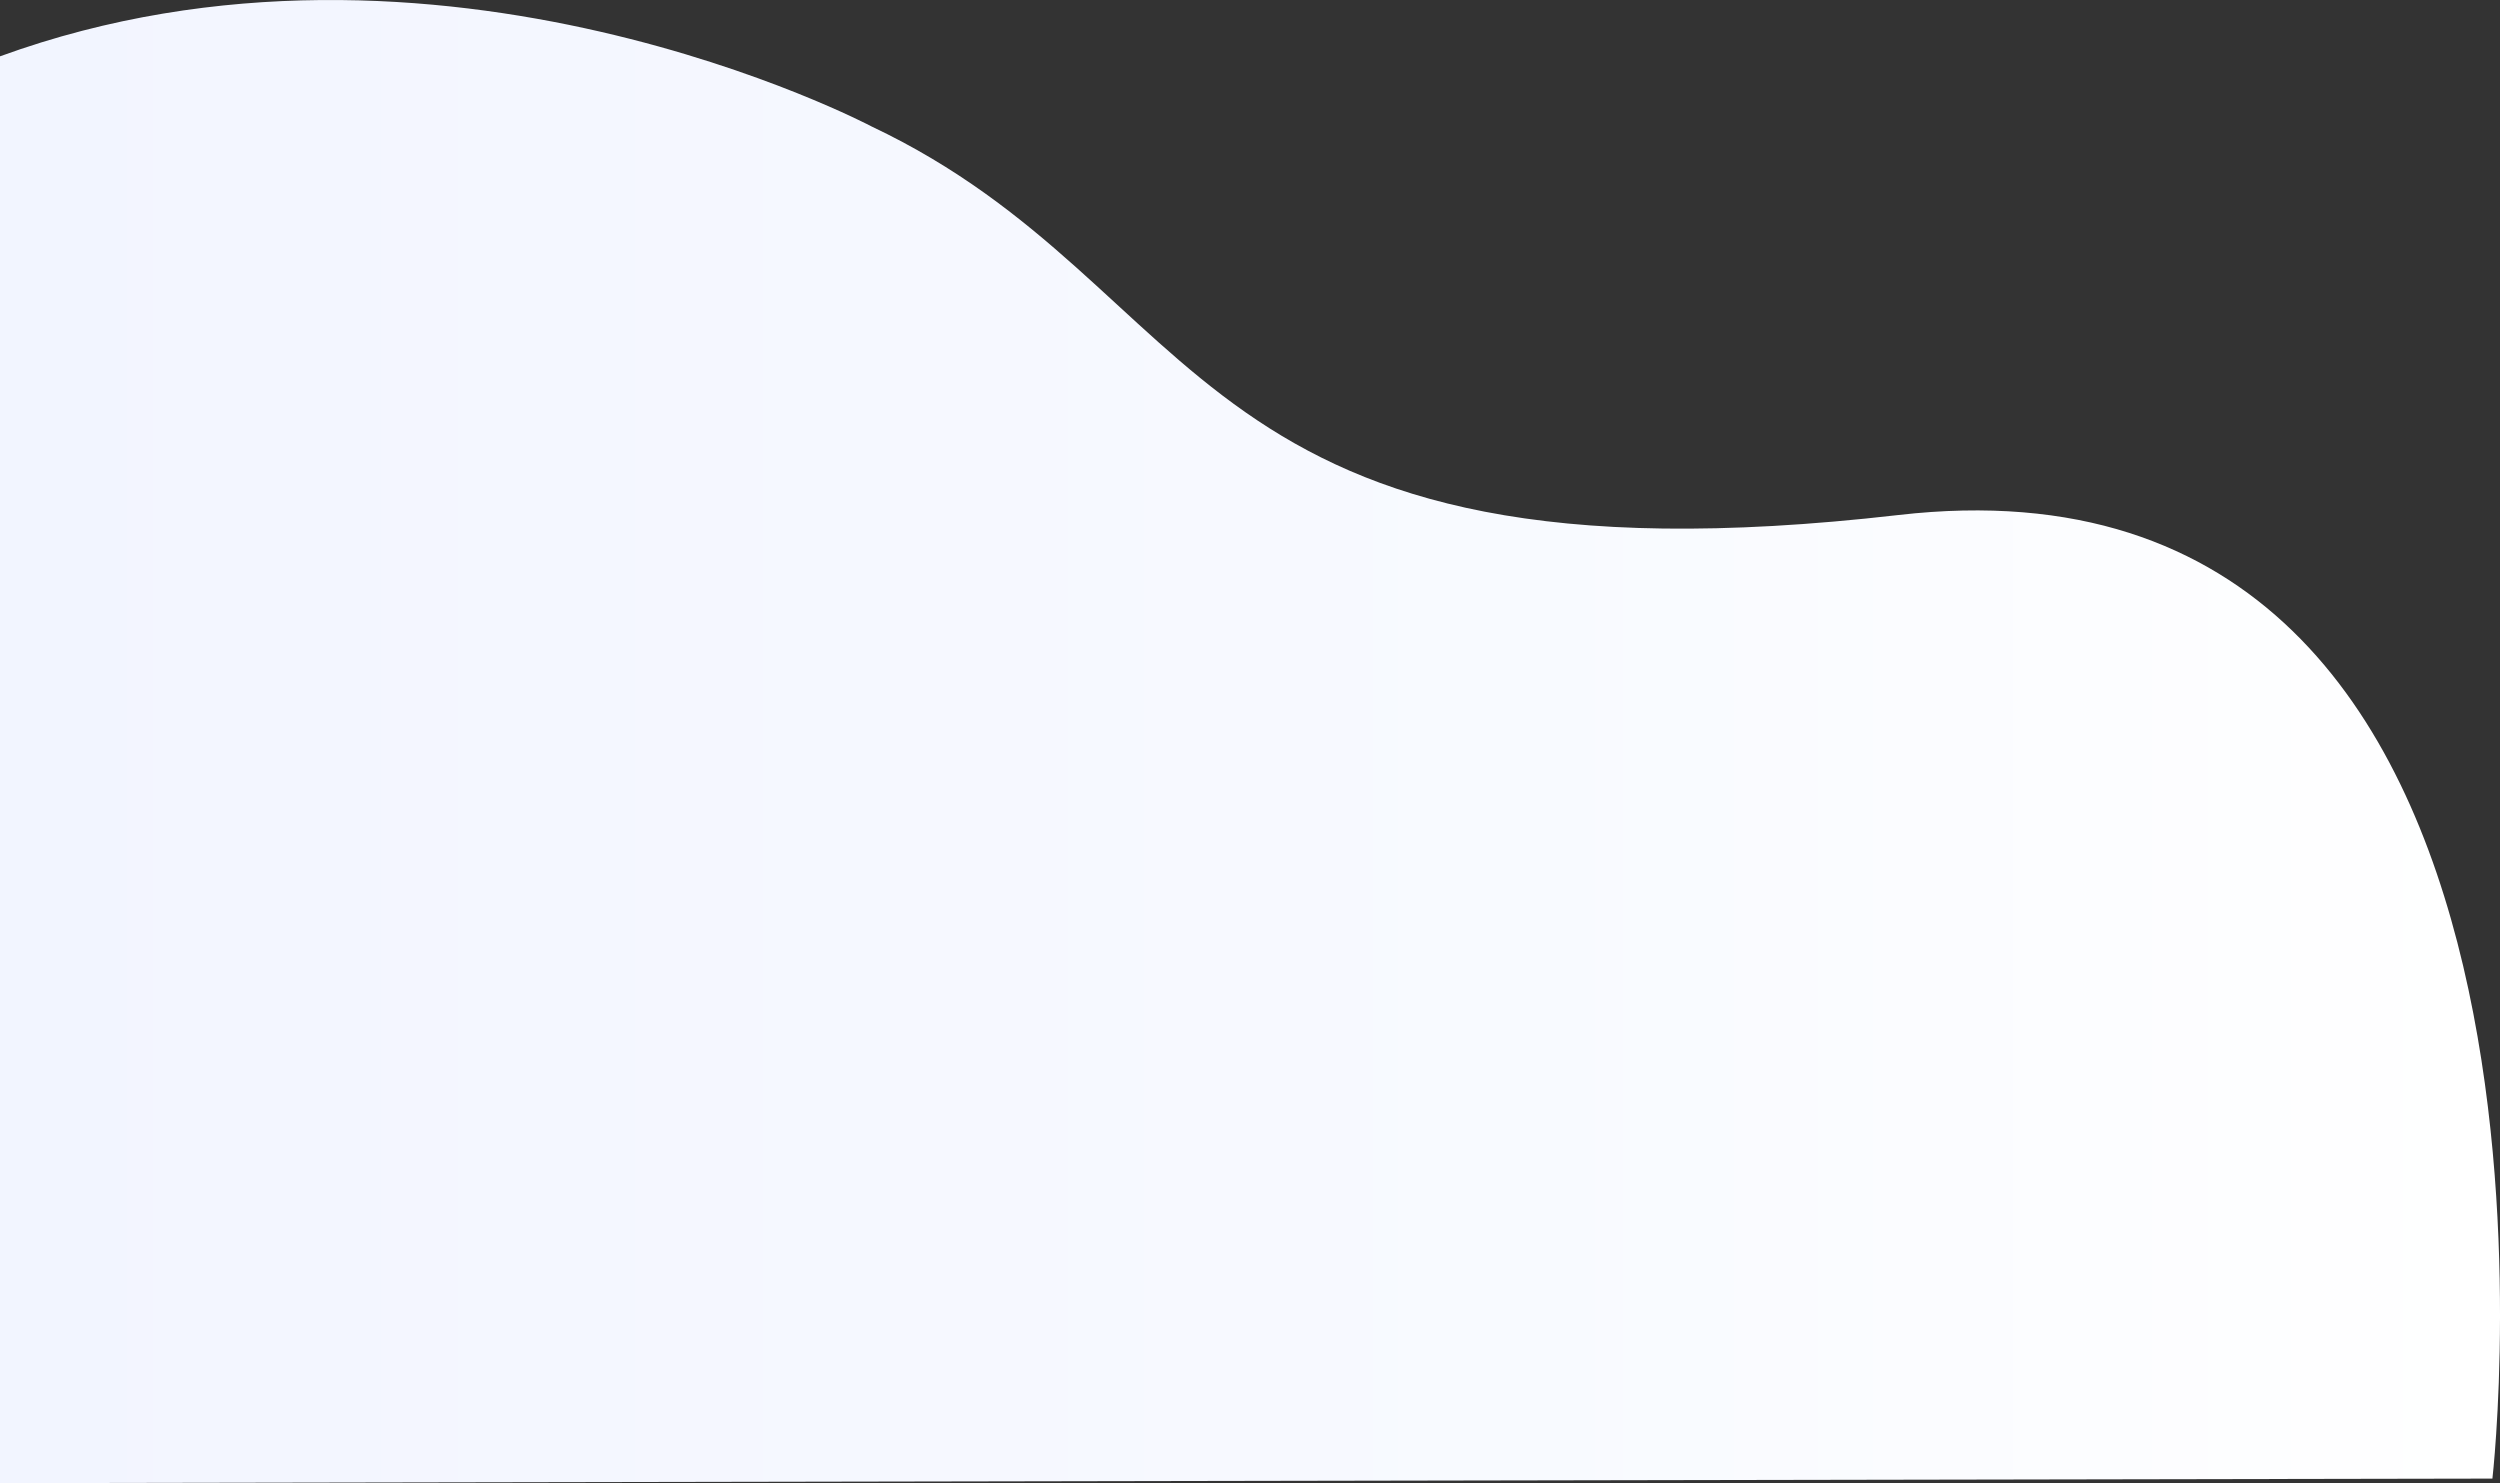 <svg xmlns="http://www.w3.org/2000/svg" viewBox="0 0 2017.12 1196.66"><rect x="0" y="0" width="2017.12" height="1196.66" fill="#333333" stroke="none"/><defs><style>.cls-1{fill:url(#linear-gradient)}</style><linearGradient id="linear-gradient" x1="3782.88" x2="1765.76" y1="598.33" y2="598.33" gradientTransform="matrix(-1 0 0 1 3782.88 0)" gradientUnits="userSpaceOnUse"><stop offset="0" stop-color="#f2f5ff"/><stop offset=".61" stop-color="#f8faff"/><stop offset="1" stop-color="#fff"/></linearGradient></defs><title>bgr luu tru gioi thieu</title><g id="Layer_2" data-name="Layer 2"><g id="BG"><path d="M2011 1193s96.84-843.77-479.24-777.46S978.88 232.55 703.17 102c0 0-349.89-185.13-703.17-56.55v1151.21z" class="cls-1"/></g></g></svg>